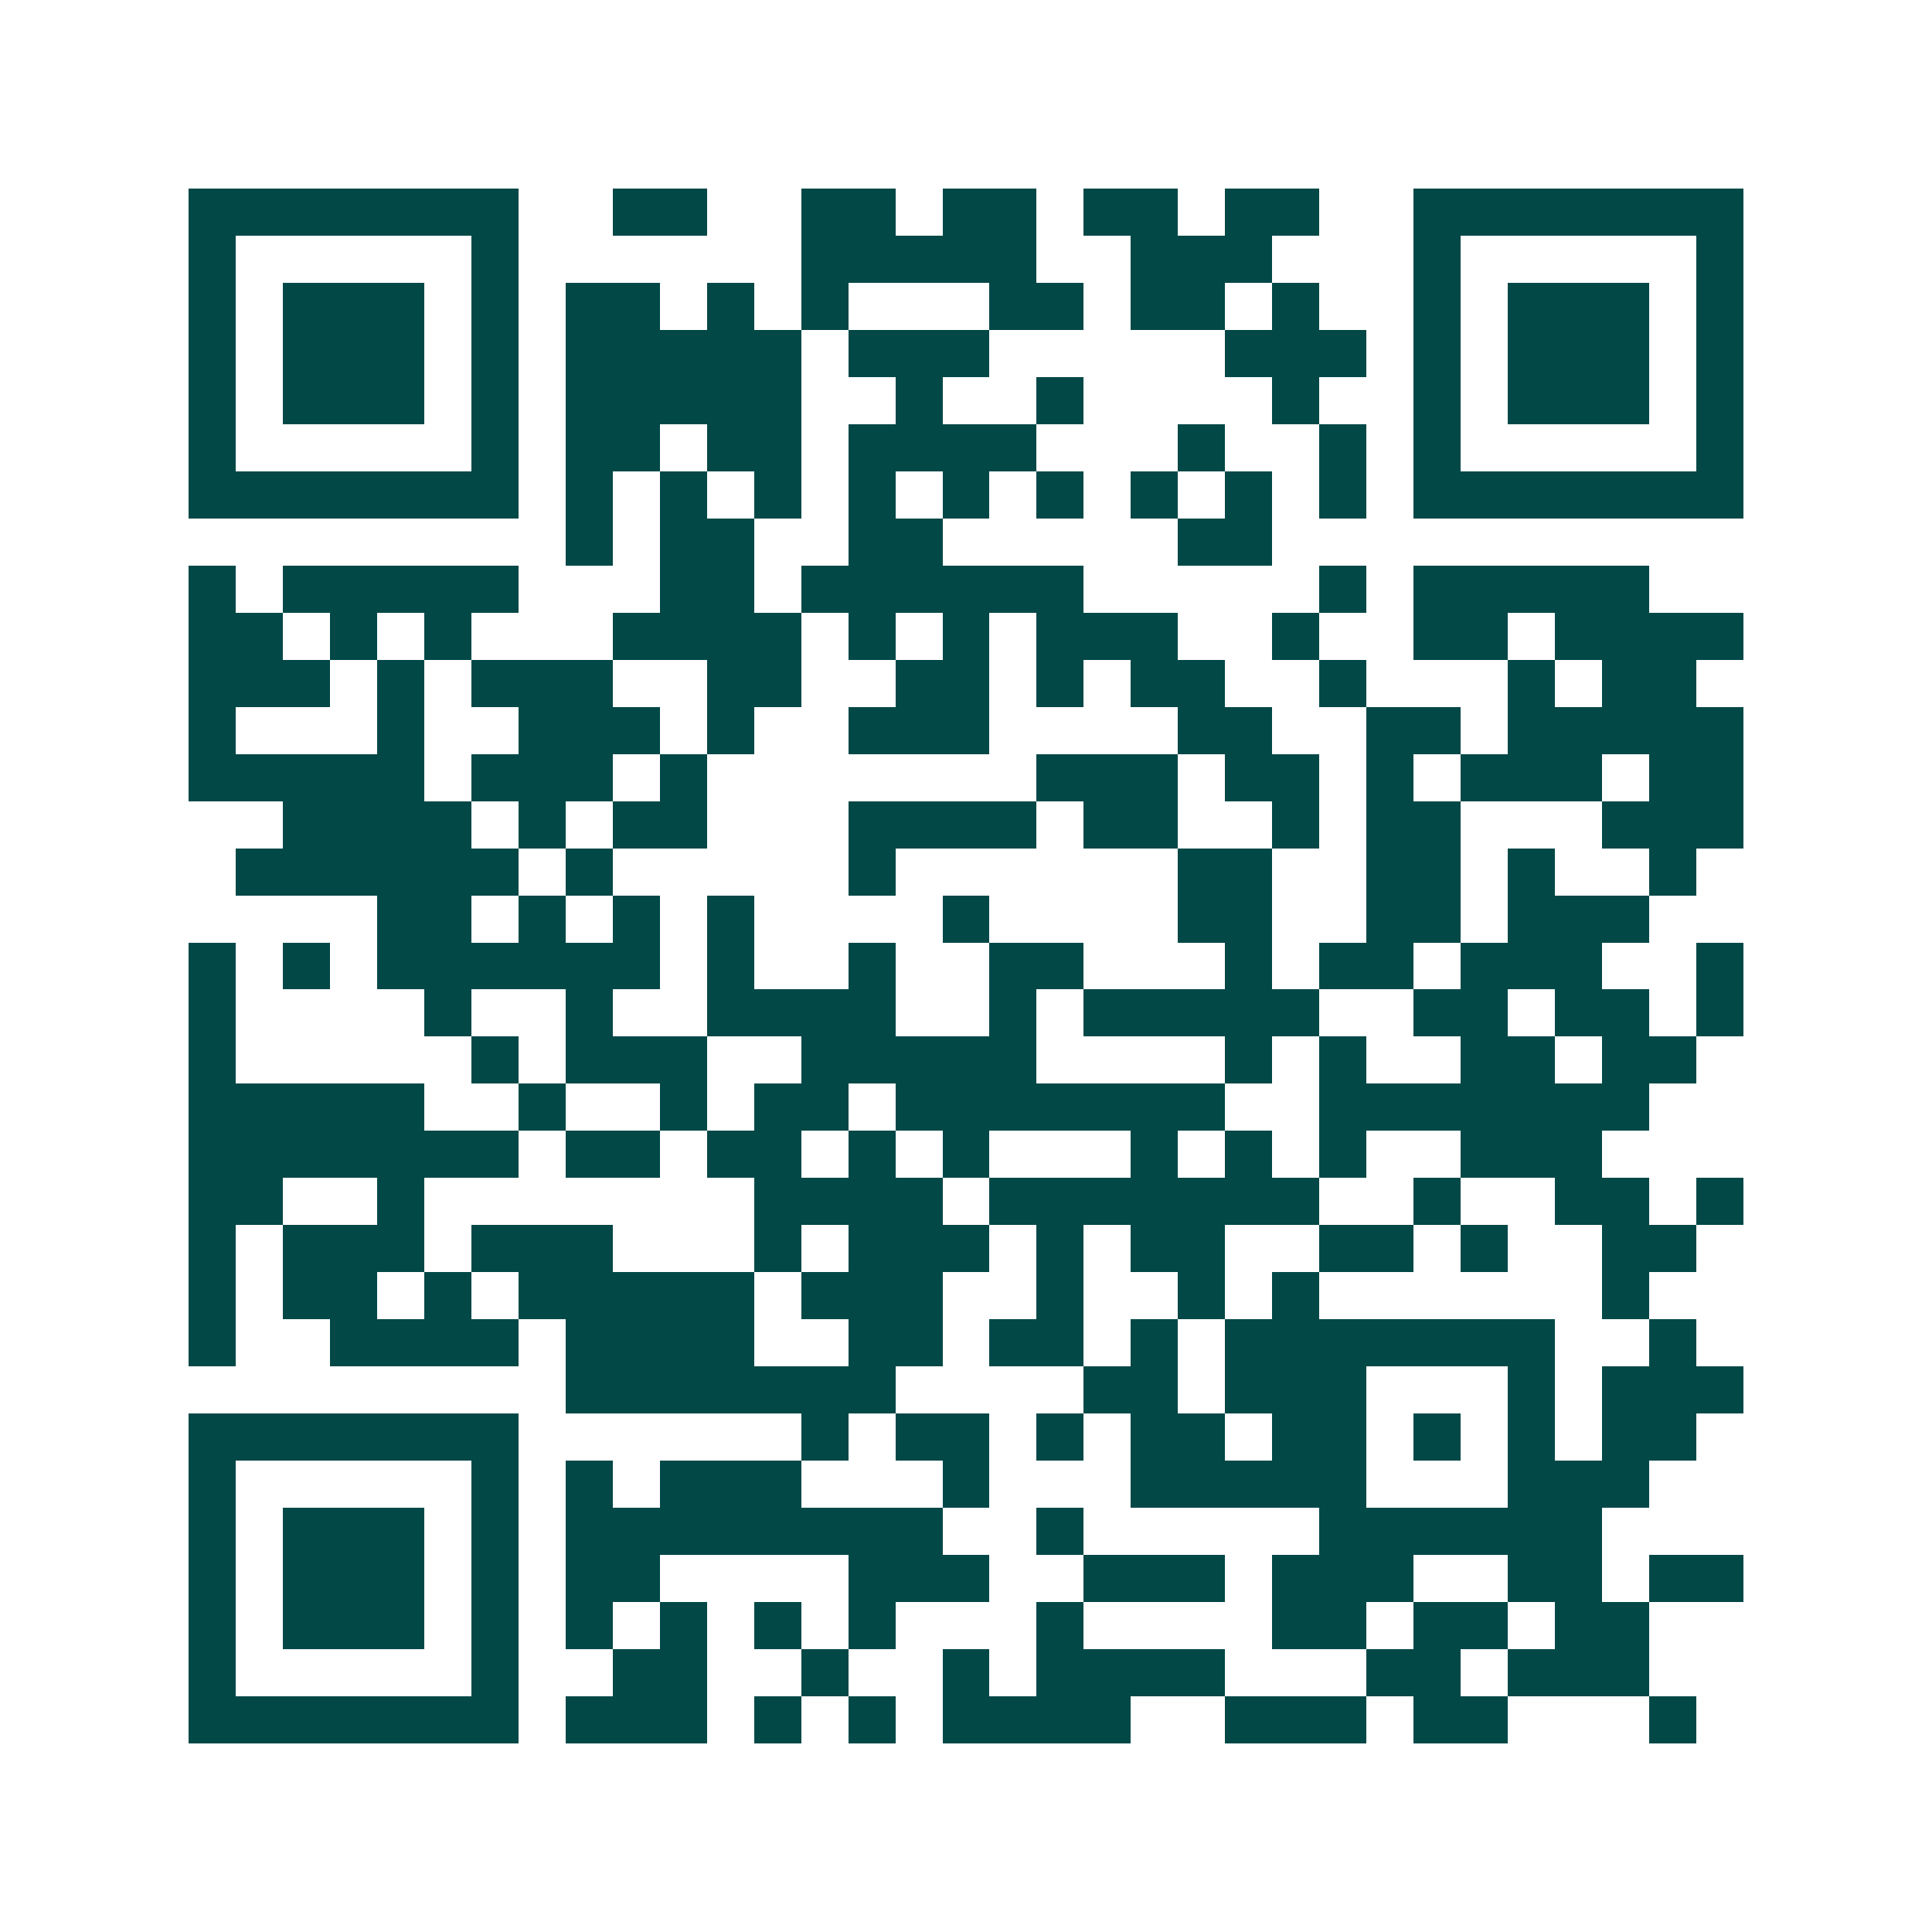 <svg xmlns="http://www.w3.org/2000/svg" width="200" height="200" viewBox="0 0 41 41" shape-rendering="crispEdges"><path fill="#ffffff" d="M0 0h41v41H0z"/><path stroke="#014847" d="M4 4.5h7m2 0h2m2 0h2m1 0h2m1 0h2m1 0h2m2 0h7M4 5.5h1m5 0h1m6 0h5m2 0h3m3 0h1m5 0h1M4 6.5h1m1 0h3m1 0h1m1 0h2m1 0h1m1 0h1m3 0h2m1 0h2m1 0h1m2 0h1m1 0h3m1 0h1M4 7.5h1m1 0h3m1 0h1m1 0h5m1 0h3m5 0h3m1 0h1m1 0h3m1 0h1M4 8.5h1m1 0h3m1 0h1m1 0h5m2 0h1m2 0h1m4 0h1m2 0h1m1 0h3m1 0h1M4 9.5h1m5 0h1m1 0h2m1 0h2m1 0h4m3 0h1m2 0h1m1 0h1m5 0h1M4 10.5h7m1 0h1m1 0h1m1 0h1m1 0h1m1 0h1m1 0h1m1 0h1m1 0h1m1 0h1m1 0h7M12 11.5h1m1 0h2m2 0h2m5 0h2M4 12.5h1m1 0h5m3 0h2m1 0h6m5 0h1m1 0h5M4 13.5h2m1 0h1m1 0h1m3 0h4m1 0h1m1 0h1m1 0h3m2 0h1m2 0h2m1 0h4M4 14.5h3m1 0h1m1 0h3m2 0h2m2 0h2m1 0h1m1 0h2m2 0h1m3 0h1m1 0h2M4 15.5h1m3 0h1m2 0h3m1 0h1m2 0h3m4 0h2m2 0h2m1 0h5M4 16.5h5m1 0h3m1 0h1m7 0h3m1 0h2m1 0h1m1 0h3m1 0h2M6 17.5h4m1 0h1m1 0h2m3 0h4m1 0h2m2 0h1m1 0h2m3 0h3M5 18.5h6m1 0h1m5 0h1m6 0h2m2 0h2m1 0h1m2 0h1M8 19.5h2m1 0h1m1 0h1m1 0h1m4 0h1m4 0h2m2 0h2m1 0h3M4 20.5h1m1 0h1m1 0h6m1 0h1m2 0h1m2 0h2m3 0h1m1 0h2m1 0h3m2 0h1M4 21.5h1m4 0h1m2 0h1m2 0h4m2 0h1m1 0h5m2 0h2m1 0h2m1 0h1M4 22.5h1m5 0h1m1 0h3m2 0h5m4 0h1m1 0h1m2 0h2m1 0h2M4 23.5h5m2 0h1m2 0h1m1 0h2m1 0h7m2 0h7M4 24.5h7m1 0h2m1 0h2m1 0h1m1 0h1m3 0h1m1 0h1m1 0h1m2 0h3M4 25.5h2m2 0h1m7 0h4m1 0h7m2 0h1m2 0h2m1 0h1M4 26.5h1m1 0h3m1 0h3m3 0h1m1 0h3m1 0h1m1 0h2m2 0h2m1 0h1m2 0h2M4 27.5h1m1 0h2m1 0h1m1 0h5m1 0h3m2 0h1m2 0h1m1 0h1m6 0h1M4 28.5h1m2 0h4m1 0h4m2 0h2m1 0h2m1 0h1m1 0h7m2 0h1M12 29.5h7m4 0h2m1 0h3m3 0h1m1 0h3M4 30.5h7m6 0h1m1 0h2m1 0h1m1 0h2m1 0h2m1 0h1m1 0h1m1 0h2M4 31.5h1m5 0h1m1 0h1m1 0h3m3 0h1m3 0h5m3 0h3M4 32.5h1m1 0h3m1 0h1m1 0h8m2 0h1m5 0h6M4 33.5h1m1 0h3m1 0h1m1 0h2m4 0h3m2 0h3m1 0h3m2 0h2m1 0h2M4 34.5h1m1 0h3m1 0h1m1 0h1m1 0h1m1 0h1m1 0h1m3 0h1m4 0h2m1 0h2m1 0h2M4 35.5h1m5 0h1m2 0h2m2 0h1m2 0h1m1 0h4m3 0h2m1 0h3M4 36.5h7m1 0h3m1 0h1m1 0h1m1 0h4m2 0h3m1 0h2m3 0h1"/></svg>
